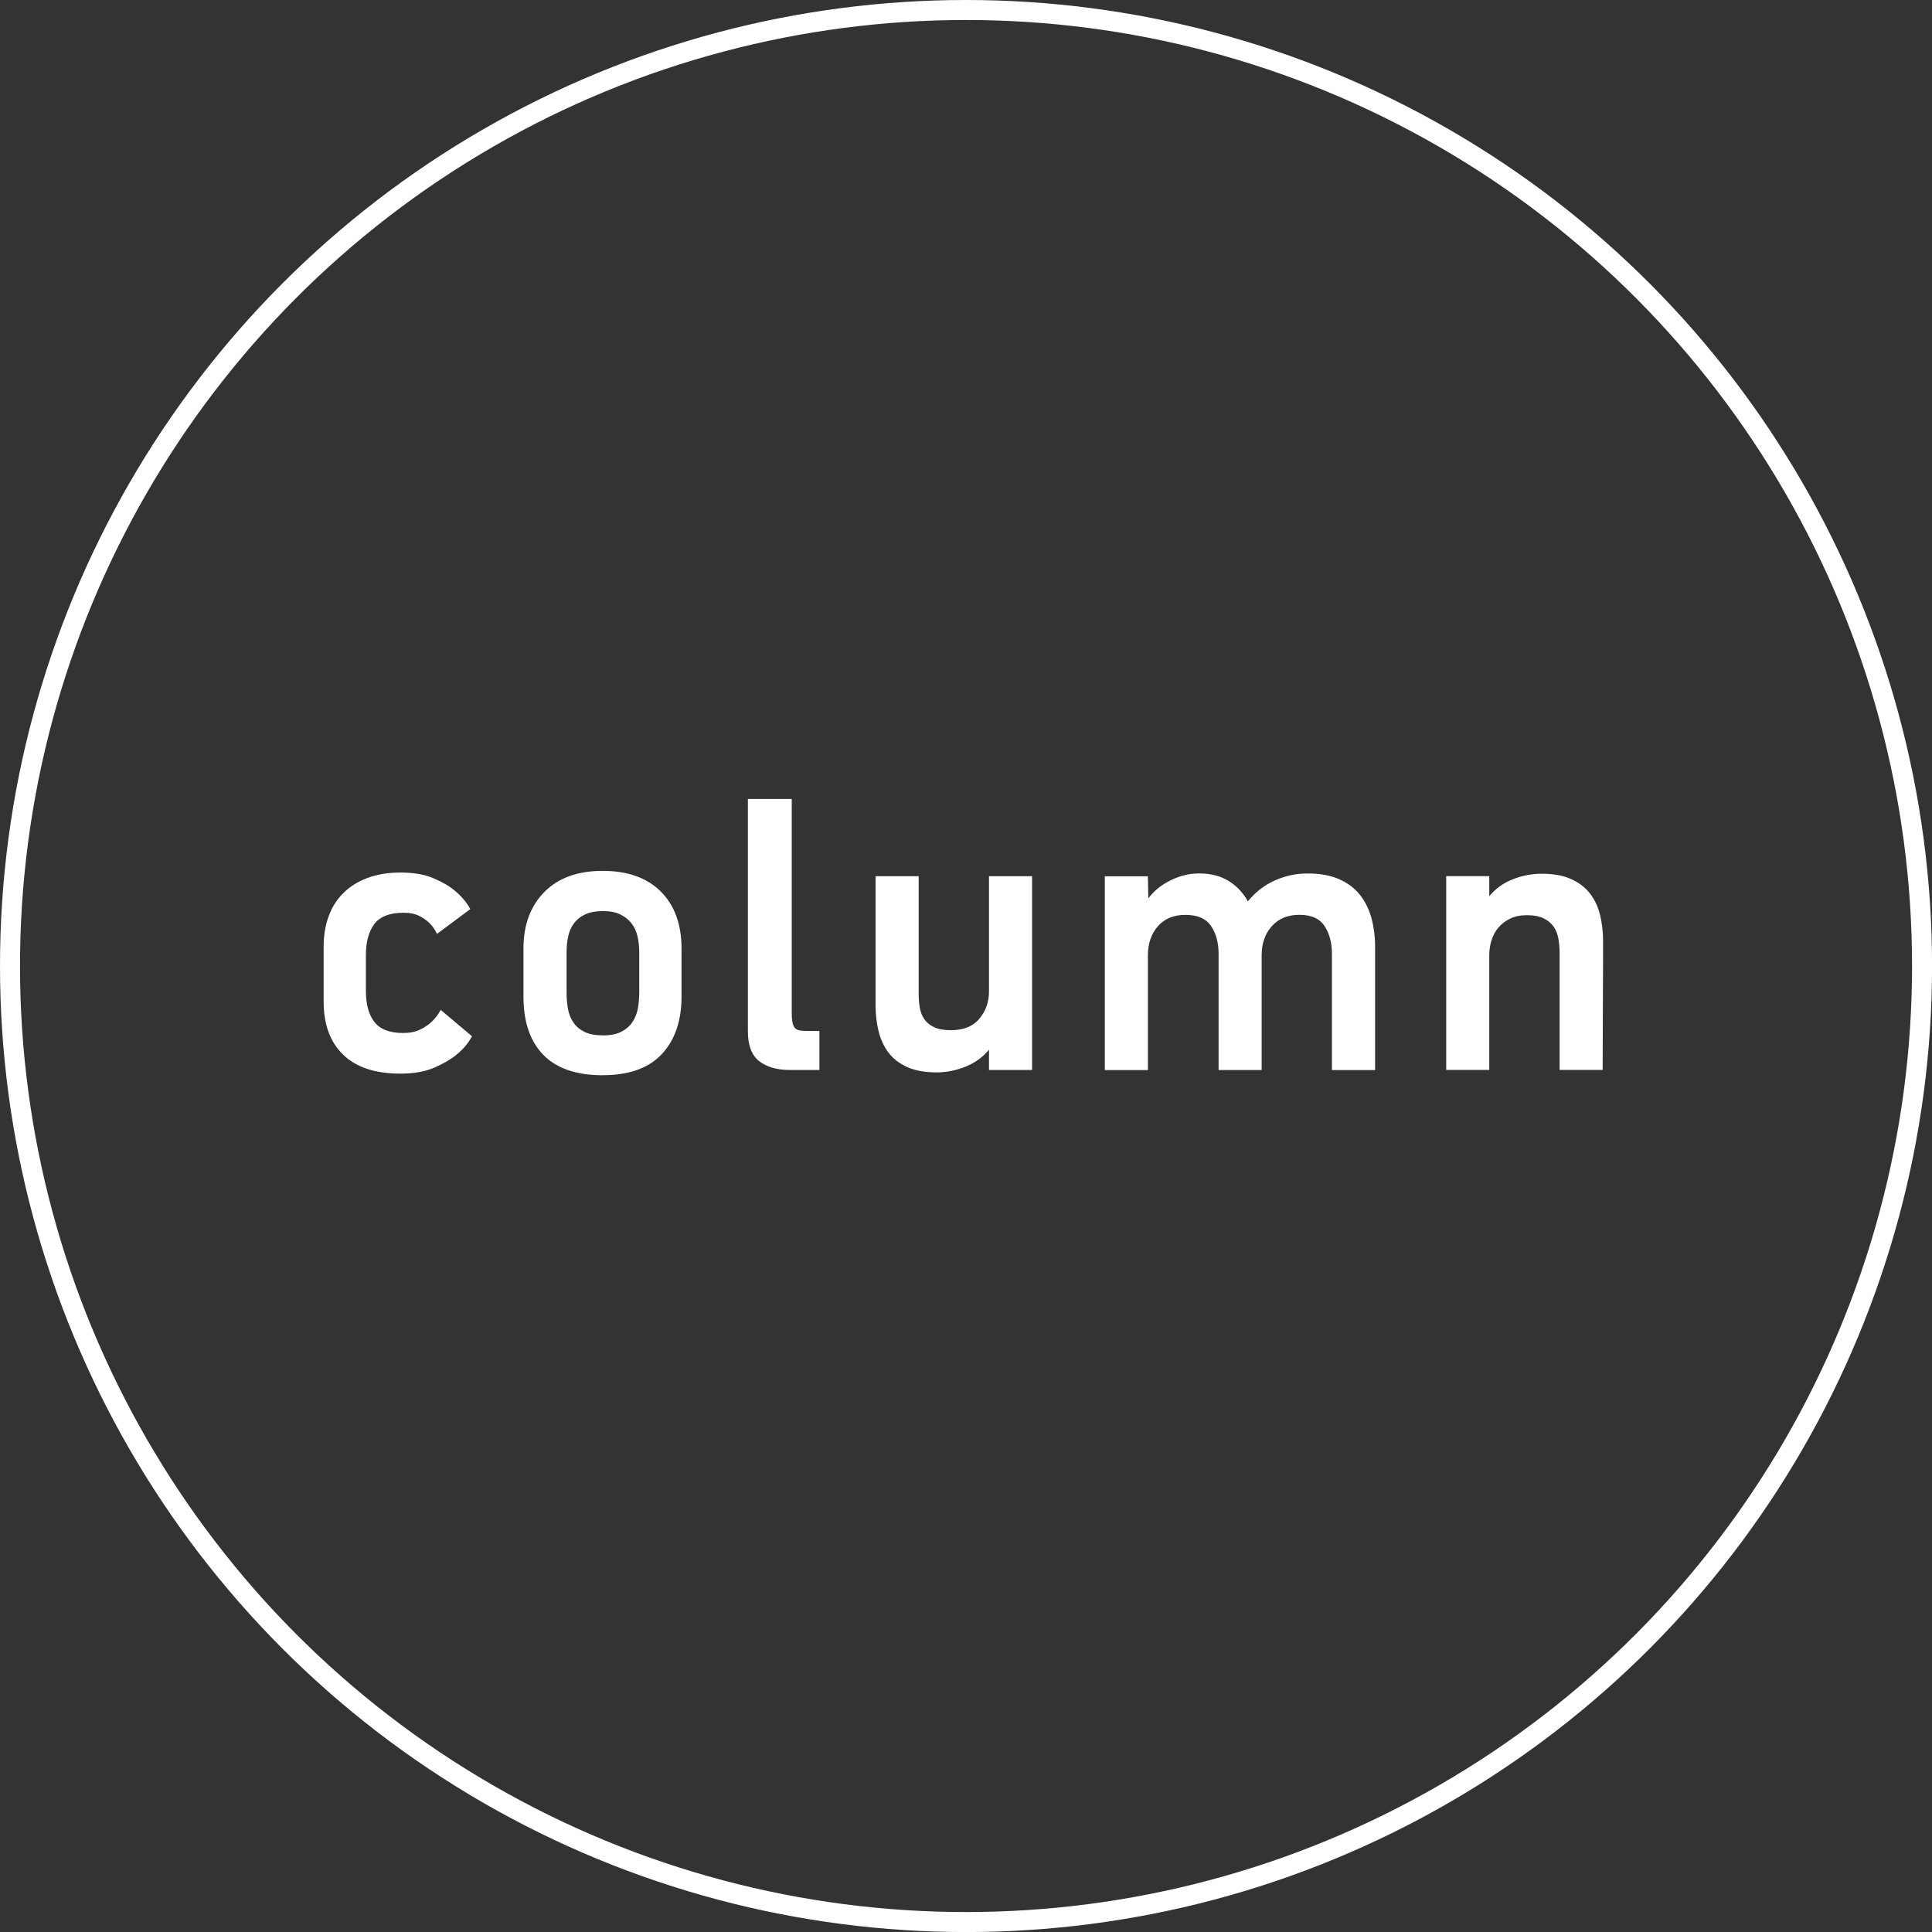 <?xml version="1.0" encoding="UTF-8"?><svg id="_レイヤー_2" xmlns="http://www.w3.org/2000/svg" viewBox="0 0 37.093 37.093"><rect x="0" y="0" width="37.093" height="37.093" fill="#333333" stroke="none"/><defs><style>.cls-1{fill:none;stroke:#fff;stroke-miterlimit:10;stroke-width:.384px;}.cls-2{fill:#fff;stroke-width:0px;}</style></defs><g id="_レイヤー_1-2"><circle class="cls-1" cx="18.547" cy="18.547" r="18.355"/><path class="cls-2" d="m8.758,20.254c-.109.089-.251.171-.425.246-.174.075-.389.113-.644.113-.484,0-.851-.121-1.1-.363-.25-.241-.375-.581-.375-1.018v-1.061c0-.208.031-.399.094-.574.062-.174.156-.323.281-.448.125-.125.279-.223.464-.292.185-.07.397-.105.636-.105.25,0,.46.036.632.109.171.072.309.153.413.241.125.104.224.222.296.352l-.64.476c-.036-.078-.083-.146-.14-.203-.052-.052-.119-.099-.199-.141-.081-.041-.181-.062-.3-.062-.265,0-.452.071-.562.214-.109.144-.164.345-.164.604v.679c0,.261.054.461.164.601.109.141.294.211.554.211.125,0,.233-.022.324-.066.091-.044.165-.095.223-.152.067-.062.125-.138.171-.226l.601.507c-.073.136-.174.255-.304.358Z"/><path class="cls-2" d="m11.571,20.644c-.504,0-.884-.13-1.139-.391-.255-.26-.382-.634-.382-1.123v-.92c0-.453.134-.814.402-1.085.268-.271.641-.405,1.119-.405s.851.133,1.116.397c.265.266.398.63.398,1.093v.92c0,.468-.126.838-.378,1.107-.252.271-.631.406-1.135.406Zm.004-.765c.145,0,.263-.023.353-.07.091-.047.162-.107.213-.184.052-.075.086-.162.105-.261.018-.099.027-.2.027-.305v-.772c0-.104-.01-.204-.031-.3-.021-.097-.058-.181-.113-.254-.054-.072-.126-.131-.217-.175-.09-.045-.203-.066-.337-.066-.134,0-.247.021-.337.062-.09.041-.163.099-.217.171-.054.073-.092.157-.112.254-.021.096-.031.199-.031.308v.772c0,.109.009.214.027.312s.053.186.105.261c.051.076.123.136.213.18.091.044.208.066.353.066Z"/><path class="cls-2" d="m15.17,20.543c-.255,0-.454-.058-.597-.172s-.214-.304-.214-.569v-4.462h.842v4.104c0,.083.005.147.016.194s.027.082.051.105.057.038.102.043c.044.006.1.008.167.008h.195v.749h-.562Z"/><path class="cls-2" d="m16.811,16.822h.827v2.254c0,.094.006.183.02.266s.042.157.086.222c.044.065.106.117.187.156s.188.059.324.059c.245,0,.428-.074.55-.223.122-.147.183-.32.183-.519v-2.215h.827v3.721h-.827v-.39c-.12.146-.271.255-.453.327-.182.073-.366.109-.554.109-.224,0-.411-.034-.562-.102s-.271-.16-.359-.276c-.088-.117-.152-.254-.191-.41-.039-.156-.059-.325-.059-.507v-2.473Z"/><path class="cls-2" d="m25.572,20.543v-2.233c0-.207-.046-.384-.14-.528-.094-.146-.255-.218-.484-.218-.224,0-.4.072-.53.218-.13.145-.195.332-.195.56v2.202h-.827v-2.233c0-.212-.048-.39-.145-.532-.097-.143-.26-.214-.491-.214-.225,0-.401.072-.529.218-.128.145-.192.332-.192.56v2.202h-.827v-3.721h.827l.008.426c.109-.147.253-.264.433-.351.179-.087.36-.13.542-.13.218,0,.406.047.562.142.156.095.281.226.375.394.14-.173.31-.306.509-.397s.411-.138.634-.138c.239,0,.441.036.606.109.166.072.3.173.401.3.101.128.175.277.222.448.046.172.07.354.07.547v2.371h-.827Z"/><path class="cls-2" d="m30.778,18.078c0,.41-.001.821-.004,1.232-.002.411-.004.821-.004,1.232h-.827v-2.249c0-.093-.008-.184-.023-.271-.016-.089-.045-.165-.09-.229-.044-.065-.108-.118-.191-.16-.083-.041-.19-.062-.32-.062-.125,0-.233.021-.324.065-.091.044-.167.102-.226.172-.06.069-.104.151-.133.245-.029.093-.043.187-.043.279v2.21h-.827v-3.721h.827v.386c.12-.146.271-.256.453-.326.182-.071.367-.106.554-.106.224,0,.411.033.562.102.151.067.272.159.363.276s.156.255.195.414c.039.158.058.328.058.511Z"/></g></svg>